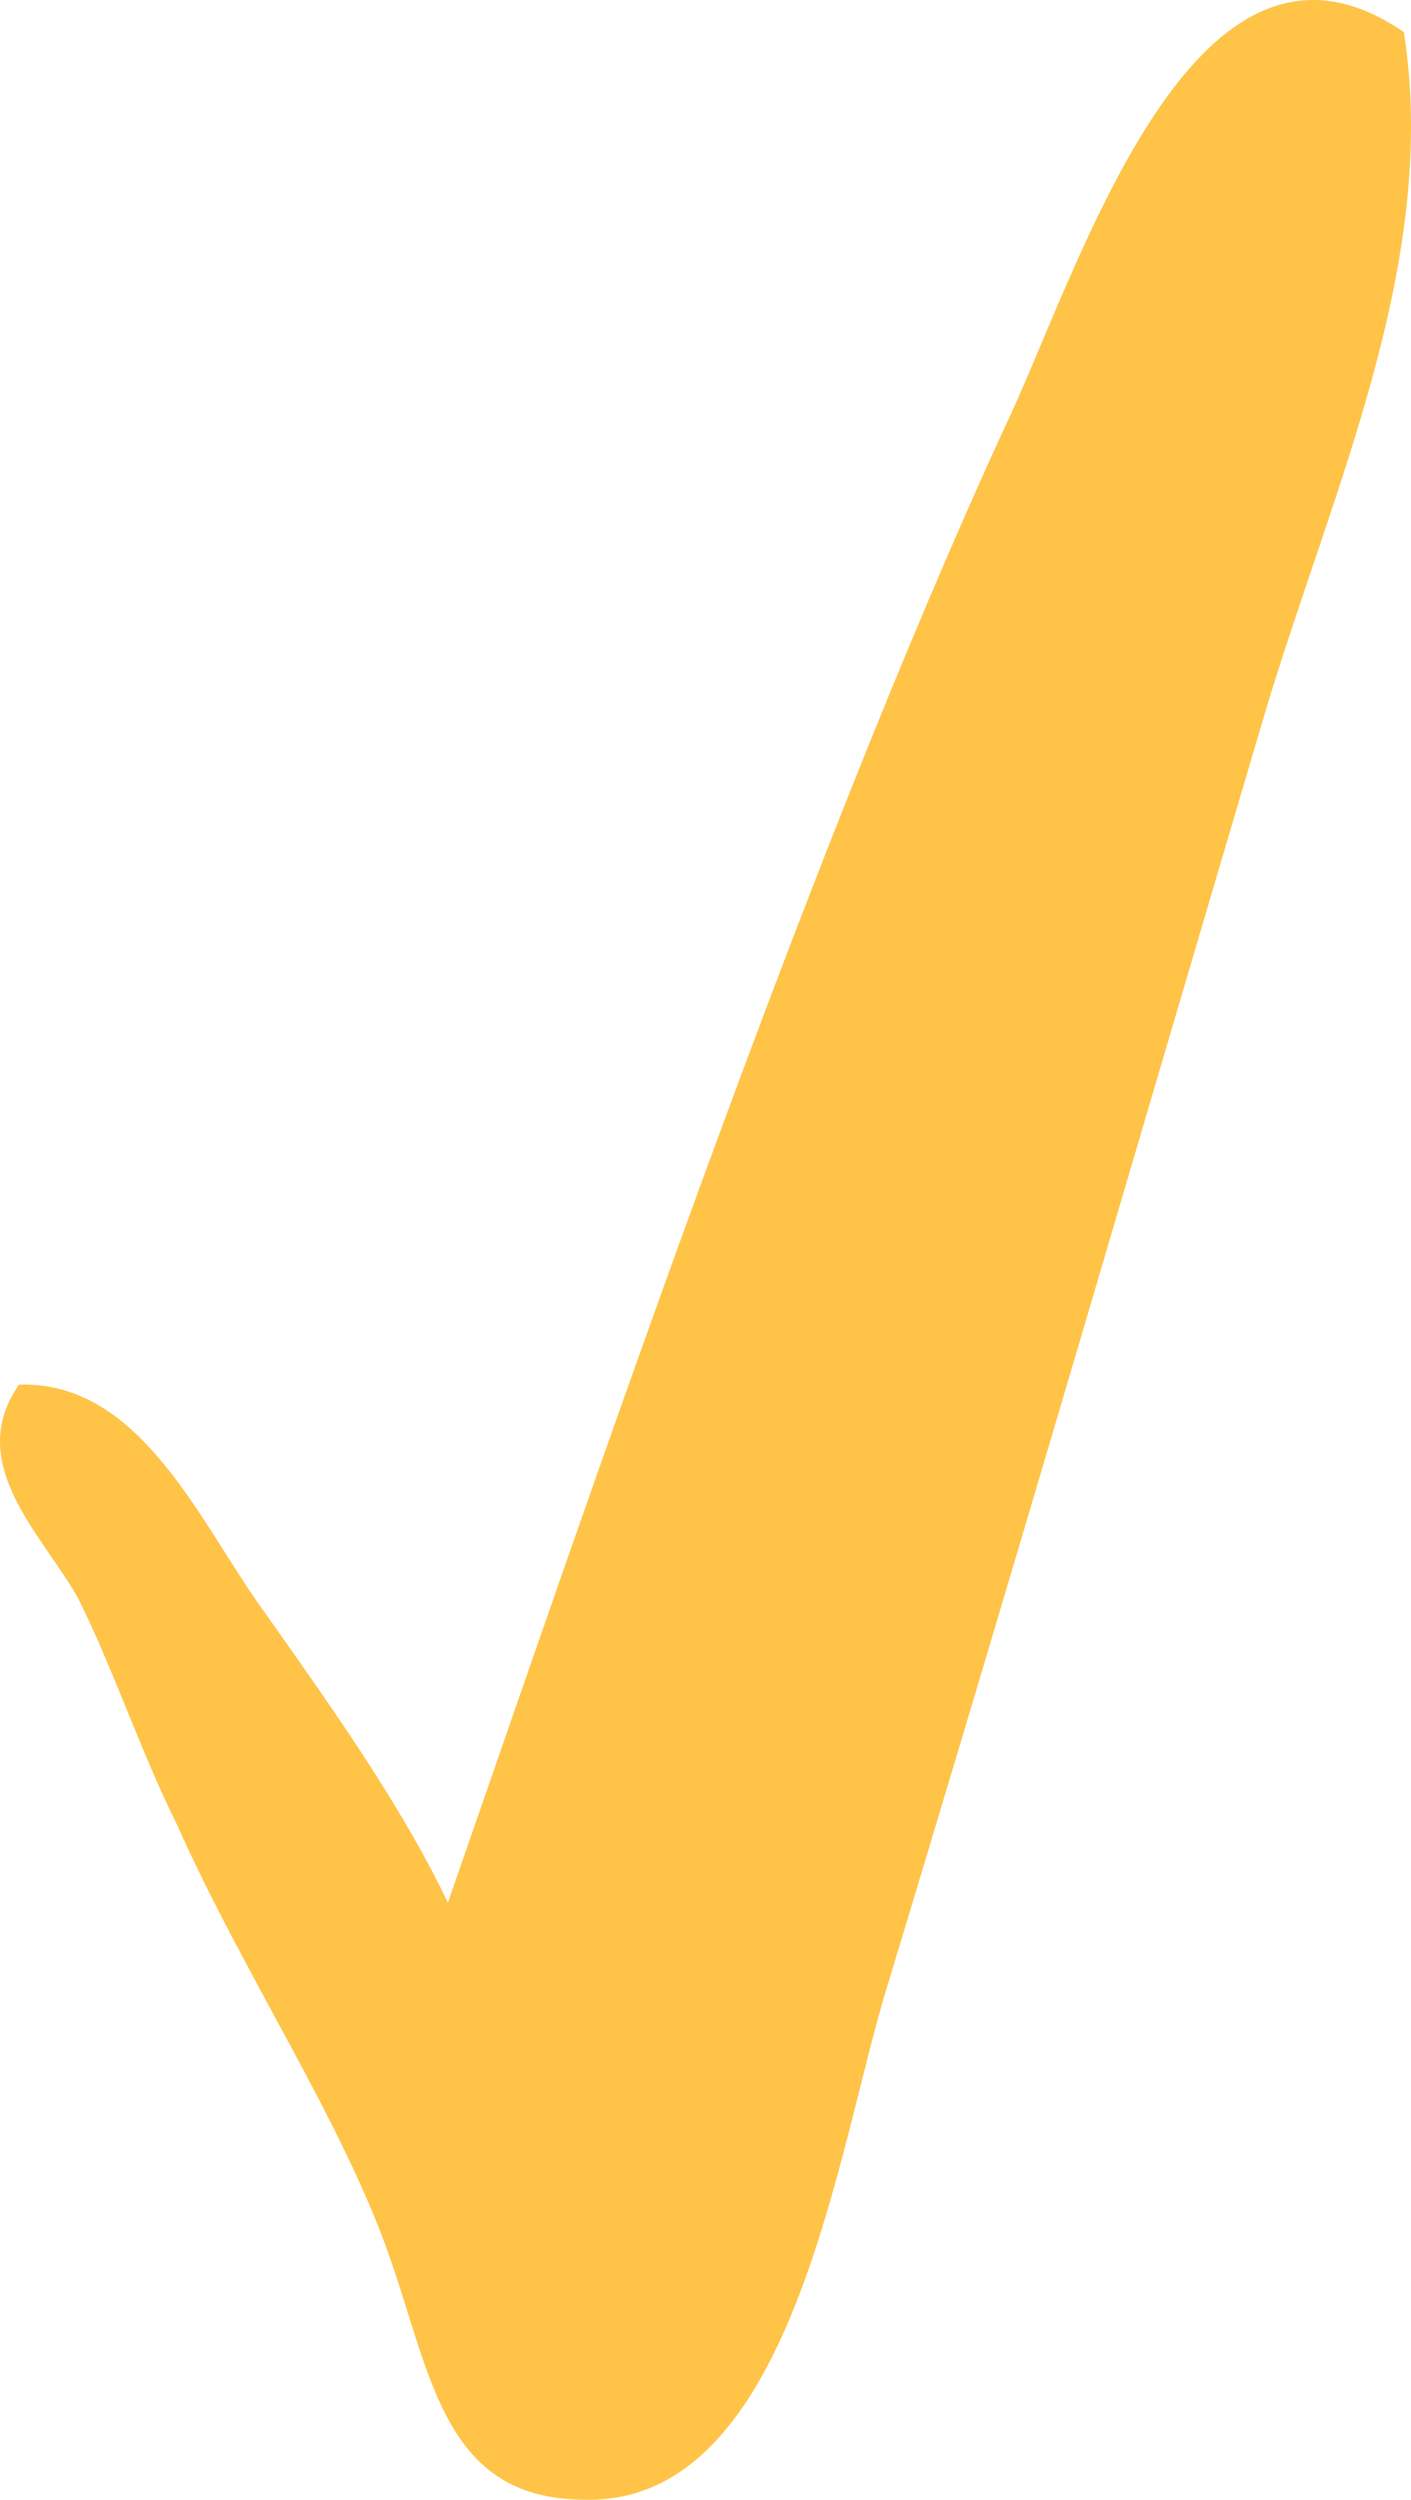 <svg width="35" height="62" viewBox="0 0 35 62" fill="none" xmlns="http://www.w3.org/2000/svg">
<path fill-rule="evenodd" clip-rule="evenodd" d="M34.824 0.798C35.706 6.486 33.07 12.078 31.411 17.57C28.188 28.458 25.459 37.872 22.043 49.151C20.772 53.172 19.694 62.098 14.523 61.999C11.014 61.999 10.719 58.961 9.644 55.919C8.474 52.585 6.037 48.956 4.378 45.23C3.497 43.464 2.817 41.404 1.936 39.638C1.055 38.067 -0.894 36.301 0.471 34.343C3.497 34.244 4.962 37.773 6.523 39.932C8.184 42.285 9.939 44.739 11.11 47.191C14.627 37.088 19.795 21.786 24.873 10.704C26.723 6.878 29.553 -2.832 34.824 0.798Z" fill="#FFC347"/>
</svg>
